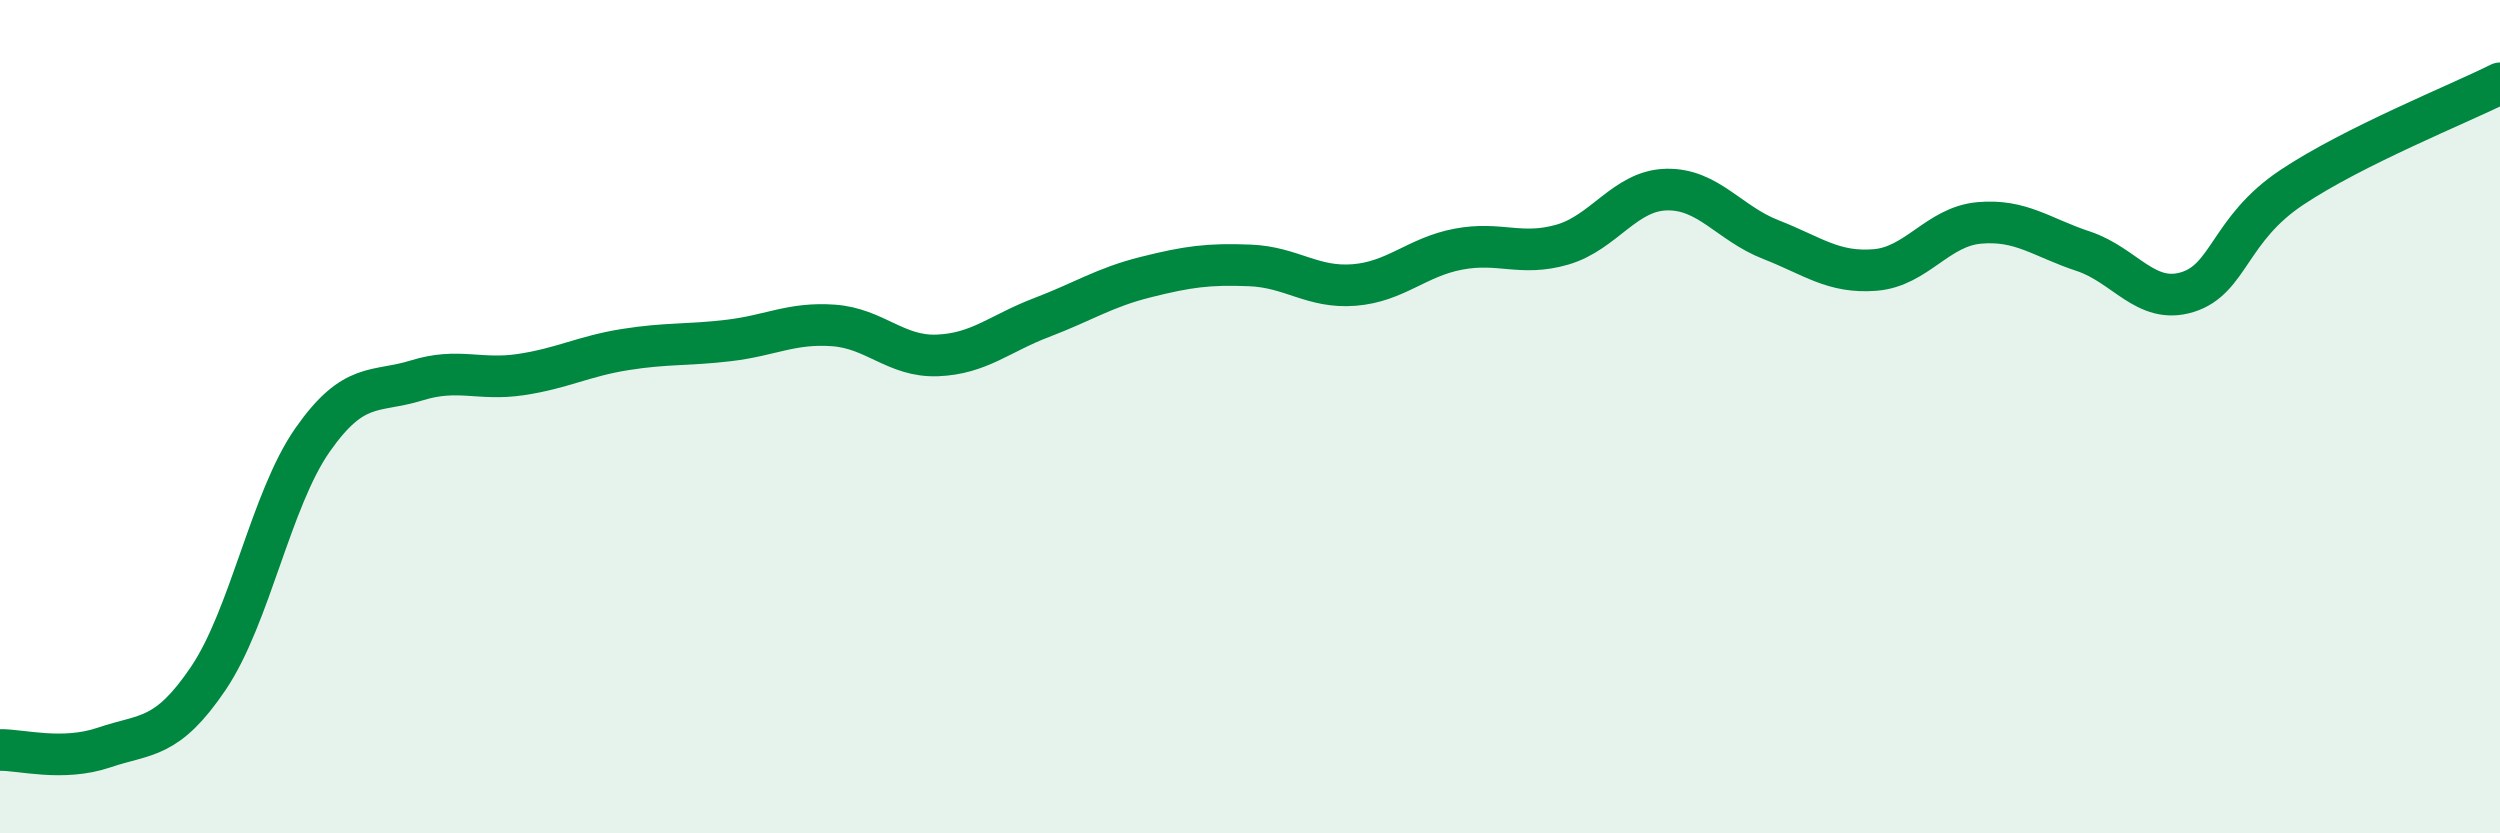 
    <svg width="60" height="20" viewBox="0 0 60 20" xmlns="http://www.w3.org/2000/svg">
      <path
        d="M 0,18 C 0.5,17.99 1.5,18.28 2.5,17.94 C 3.5,17.6 4,17.76 5,16.28 C 6,14.8 6.5,11.99 7.5,10.56 C 8.5,9.13 9,9.44 10,9.13 C 11,8.82 11.5,9.14 12.5,8.99 C 13.5,8.84 14,8.55 15,8.39 C 16,8.23 16.5,8.29 17.5,8.17 C 18.5,8.05 19,7.74 20,7.81 C 21,7.88 21.5,8.57 22.5,8.53 C 23.5,8.49 24,8 25,7.62 C 26,7.24 26.5,6.9 27.5,6.65 C 28.5,6.4 29,6.33 30,6.37 C 31,6.41 31.5,6.92 32.5,6.84 C 33.5,6.76 34,6.17 35,5.98 C 36,5.79 36.5,6.16 37.5,5.87 C 38.5,5.58 39,4.57 40,4.55 C 41,4.53 41.5,5.36 42.5,5.75 C 43.5,6.14 44,6.56 45,6.48 C 46,6.4 46.5,5.44 47.5,5.35 C 48.5,5.26 49,5.7 50,6.03 C 51,6.36 51.5,7.32 52.5,7.01 C 53.5,6.7 53.5,5.5 55,4.5 C 56.5,3.5 59,2.5 60,2L60 20L0 20Z"
        fill="#008740"
        opacity="0.1"
        stroke-linecap="round"
        stroke-linejoin="round"
      />
      <path
        d="M 0,18 C 0.5,17.99 1.5,18.28 2.5,17.94 C 3.5,17.6 4,17.76 5,16.28 C 6,14.8 6.5,11.99 7.5,10.56 C 8.5,9.13 9,9.44 10,9.13 C 11,8.82 11.5,9.14 12.5,8.99 C 13.5,8.84 14,8.55 15,8.39 C 16,8.23 16.5,8.29 17.5,8.17 C 18.5,8.05 19,7.74 20,7.81 C 21,7.88 21.5,8.57 22.5,8.53 C 23.5,8.49 24,8 25,7.62 C 26,7.24 26.5,6.9 27.5,6.65 C 28.5,6.4 29,6.33 30,6.37 C 31,6.41 31.5,6.92 32.5,6.84 C 33.5,6.76 34,6.17 35,5.98 C 36,5.79 36.5,6.16 37.5,5.87 C 38.5,5.58 39,4.57 40,4.55 C 41,4.53 41.5,5.36 42.5,5.75 C 43.5,6.14 44,6.56 45,6.48 C 46,6.4 46.5,5.44 47.5,5.35 C 48.5,5.26 49,5.7 50,6.03 C 51,6.36 51.5,7.32 52.5,7.01 C 53.5,6.7 53.5,5.5 55,4.5 C 56.5,3.5 59,2.5 60,2"
        stroke="#008740"
        stroke-width="1"
        fill="none"
        stroke-linecap="round"
        stroke-linejoin="round"
      />
    </svg>
  